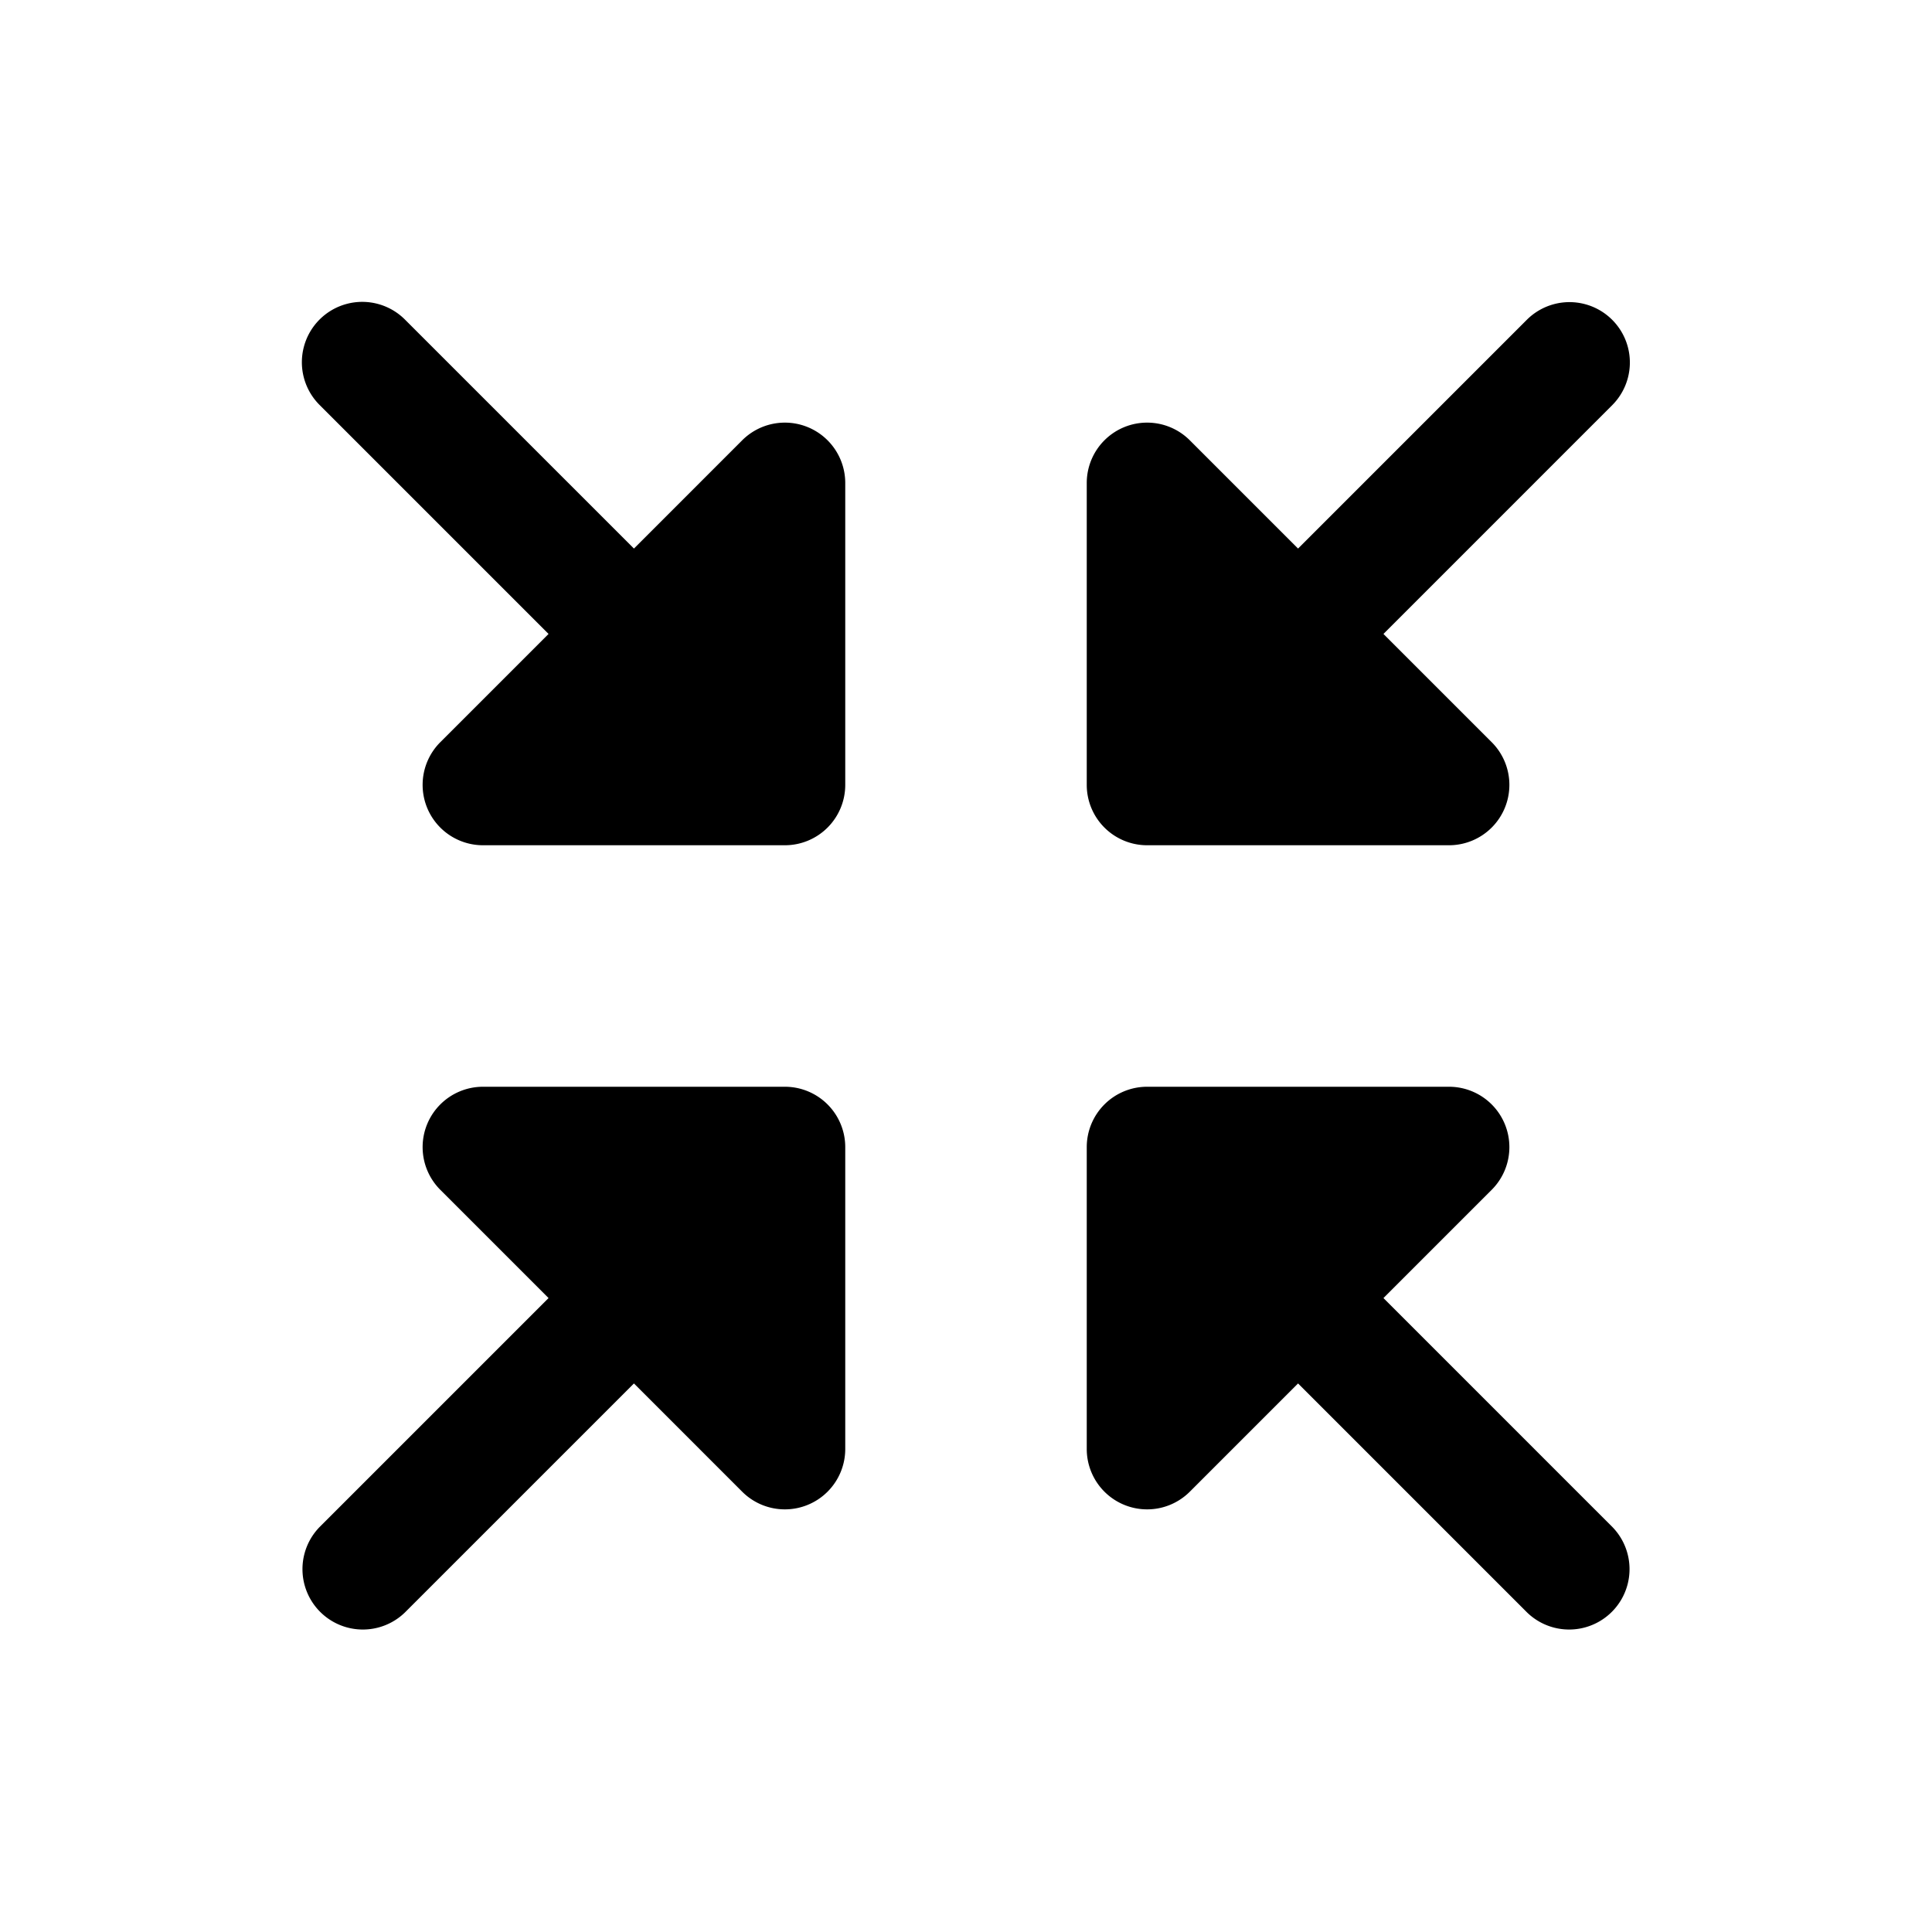 <?xml version="1.0" encoding="utf-8"?><!-- Скачано с сайта svg4.ru / Downloaded from svg4.ru -->
<svg fill="#000000" width="800px" height="800px" viewBox="0 0 256 256" id="Flat" xmlns="http://www.w3.org/2000/svg">
  <path d="M144,104V64a8,8,0,0,1,13.657-5.657L172,72.686l30.343-30.343a8,8,0,0,1,11.314,11.313L183.314,84l14.343,14.343A8,8,0,0,1,192,112H152A8,8,0,0,1,144,104Zm-40,40H64a8,8,0,0,0-5.657,13.657L72.686,172,42.343,202.343a8.001,8.001,0,0,0,11.314,11.314L84,183.314l14.343,14.343A8.001,8.001,0,0,0,112,192V152A8,8,0,0,0,104,144Zm79.314,28,14.343-14.343A8,8,0,0,0,192,144H152a8,8,0,0,0-8,8v40a8.001,8.001,0,0,0,13.657,5.657L172,183.314l30.343,30.343a8.001,8.001,0,0,0,11.314-11.314ZM107.062,56.609a8,8,0,0,0-8.719,1.734L84,72.686,53.657,42.343A8,8,0,1,0,42.343,53.657L72.686,84,58.343,98.343A8,8,0,0,0,64,112h40a8,8,0,0,0,8-8V64A8,8,0,0,0,107.062,56.609Z"/>
</svg>